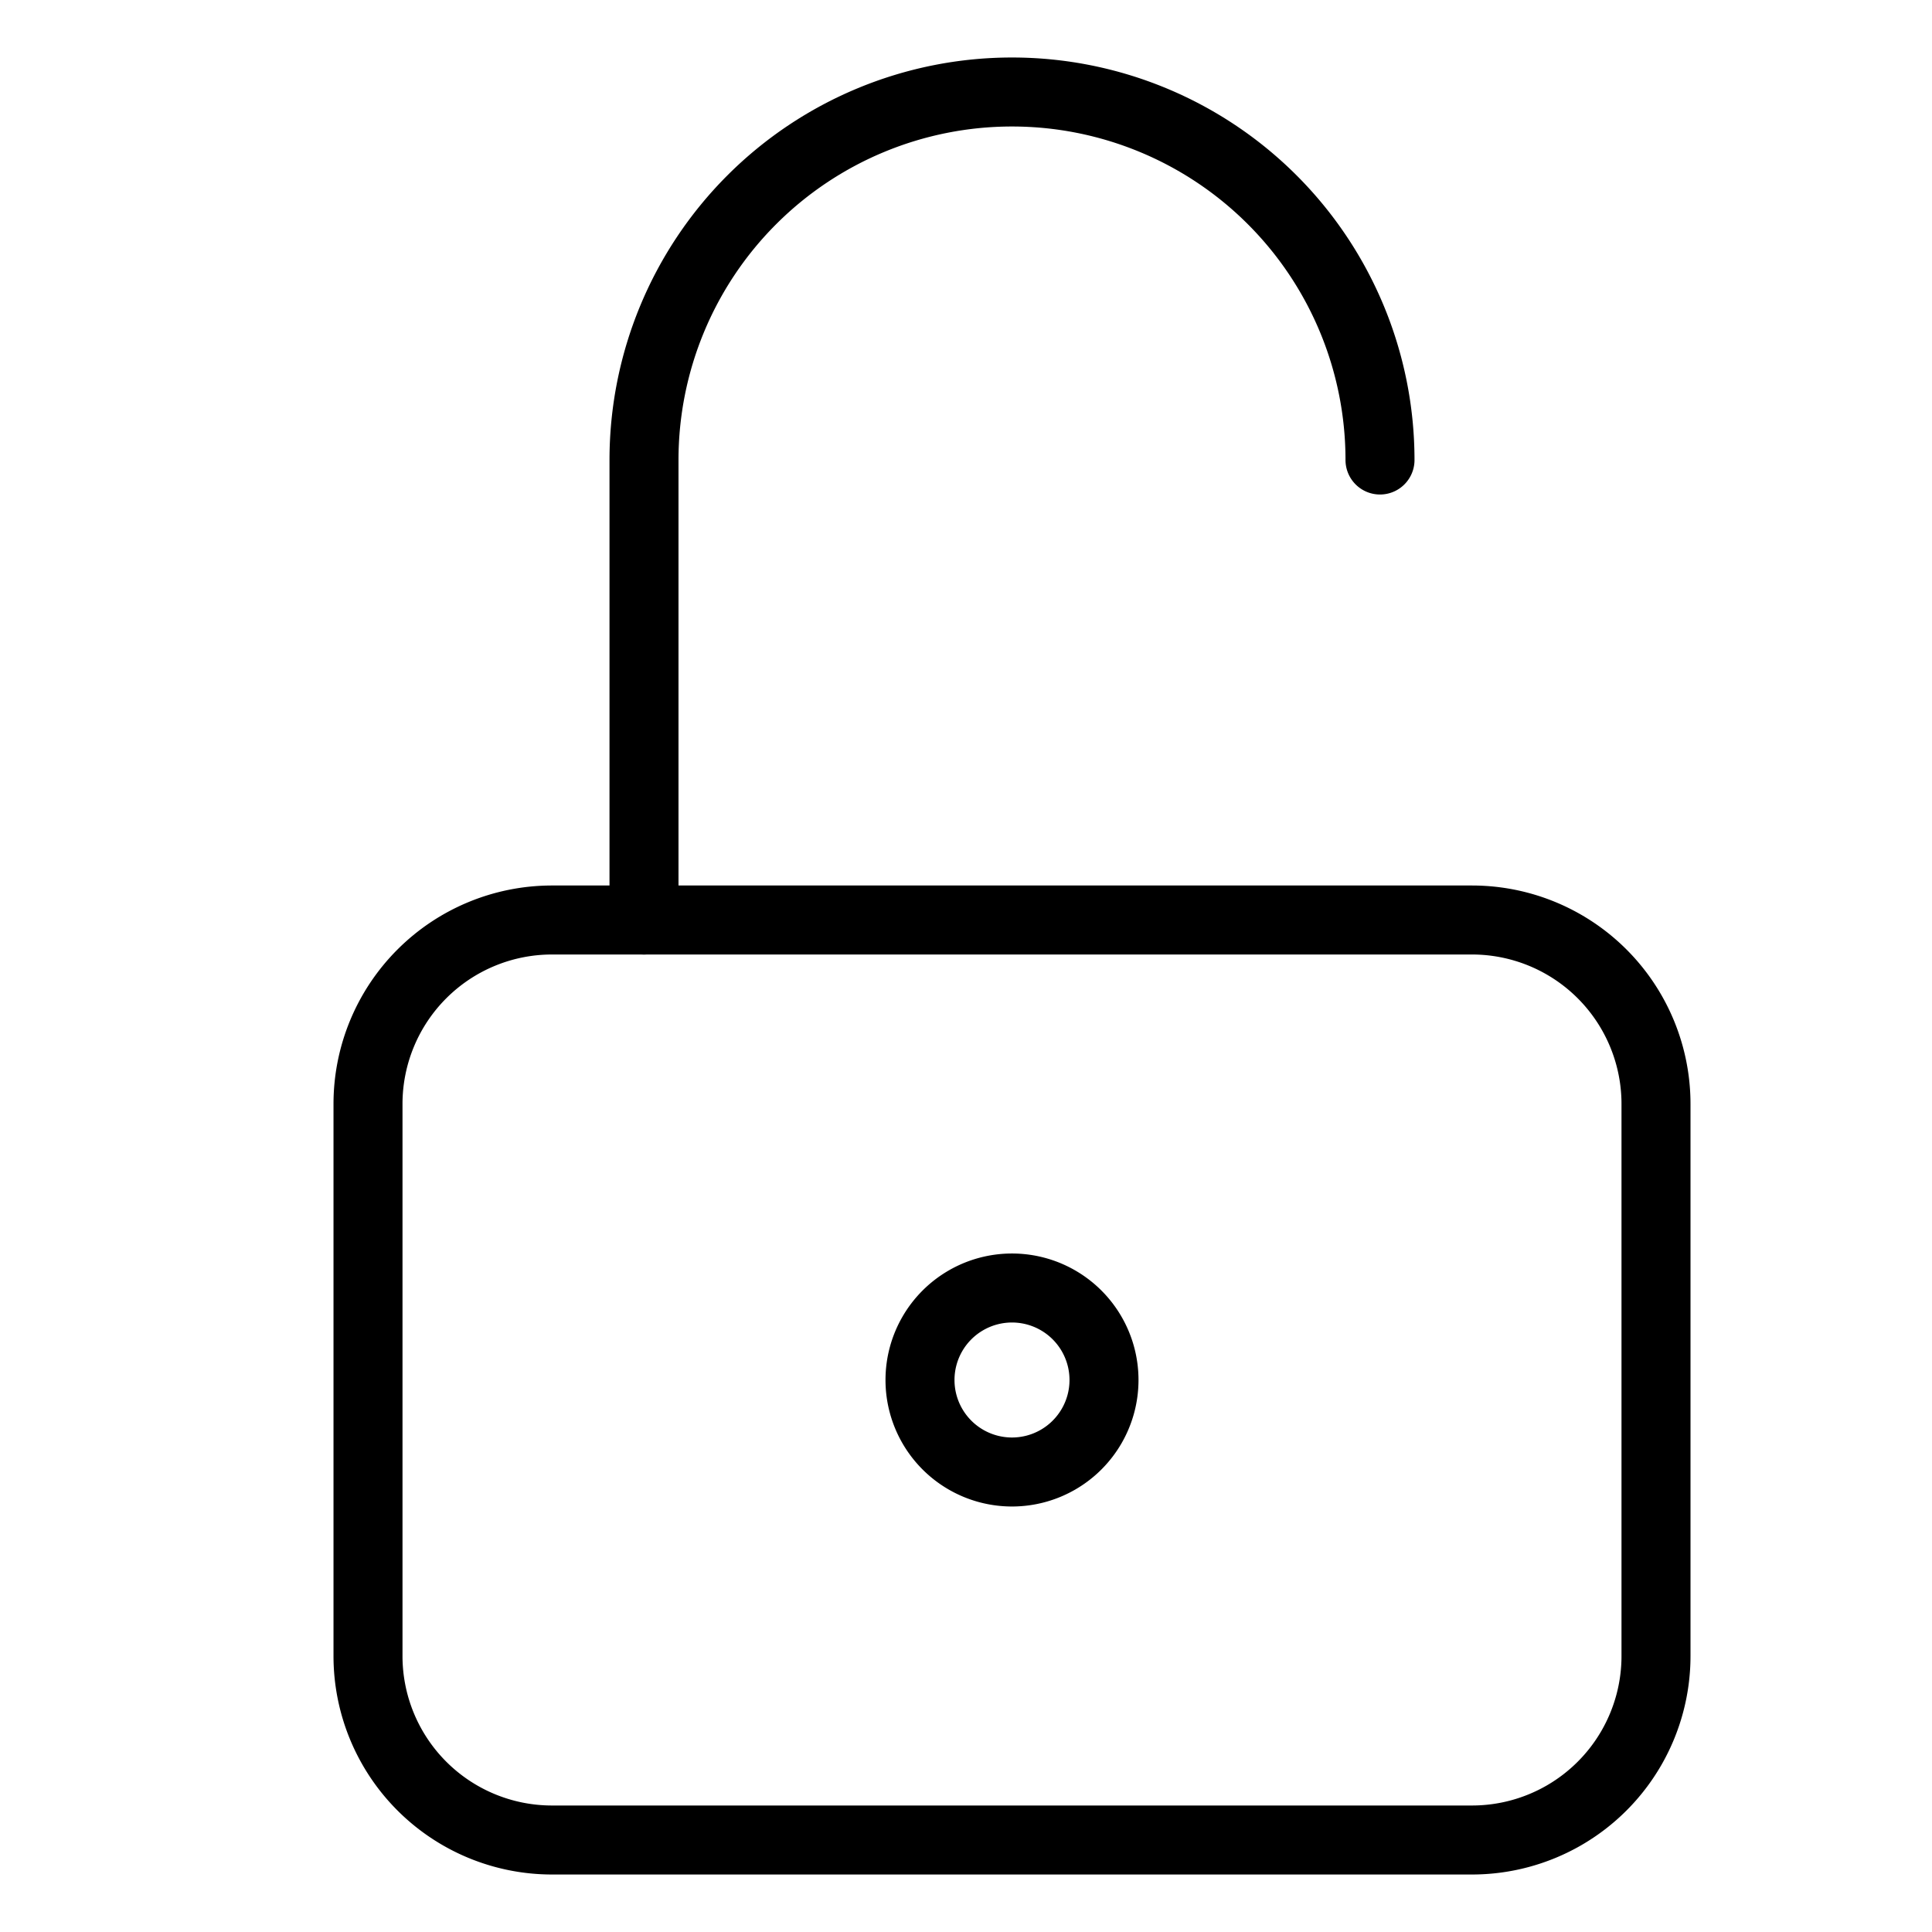 <svg  xmlns="http://www.w3.org/2000/svg"  width="64"  height="64"  viewBox="1 1 21 21"  fill="none"  stroke="currentColor"  stroke-width="0.75"  stroke-linecap="round"  stroke-linejoin="round"  class="icon icon-tabler icons-tabler-outline icon-tabler-lock-open"><path stroke="none" d="M0 0h24v24H0z" fill="none"/><path d="M5 11m0 2a2 2 0 0 1 2 -2h10a2 2 0 0 1 2 2v6a2 2 0 0 1 -2 2h-10a2 2 0 0 1 -2 -2z" /><path d="M12 16m-1 0a1 1 0 1 0 2 0a1 1 0 1 0 -2 0" /><path d="M8 11v-5a4 4 0 0 1 8 0" /></svg>